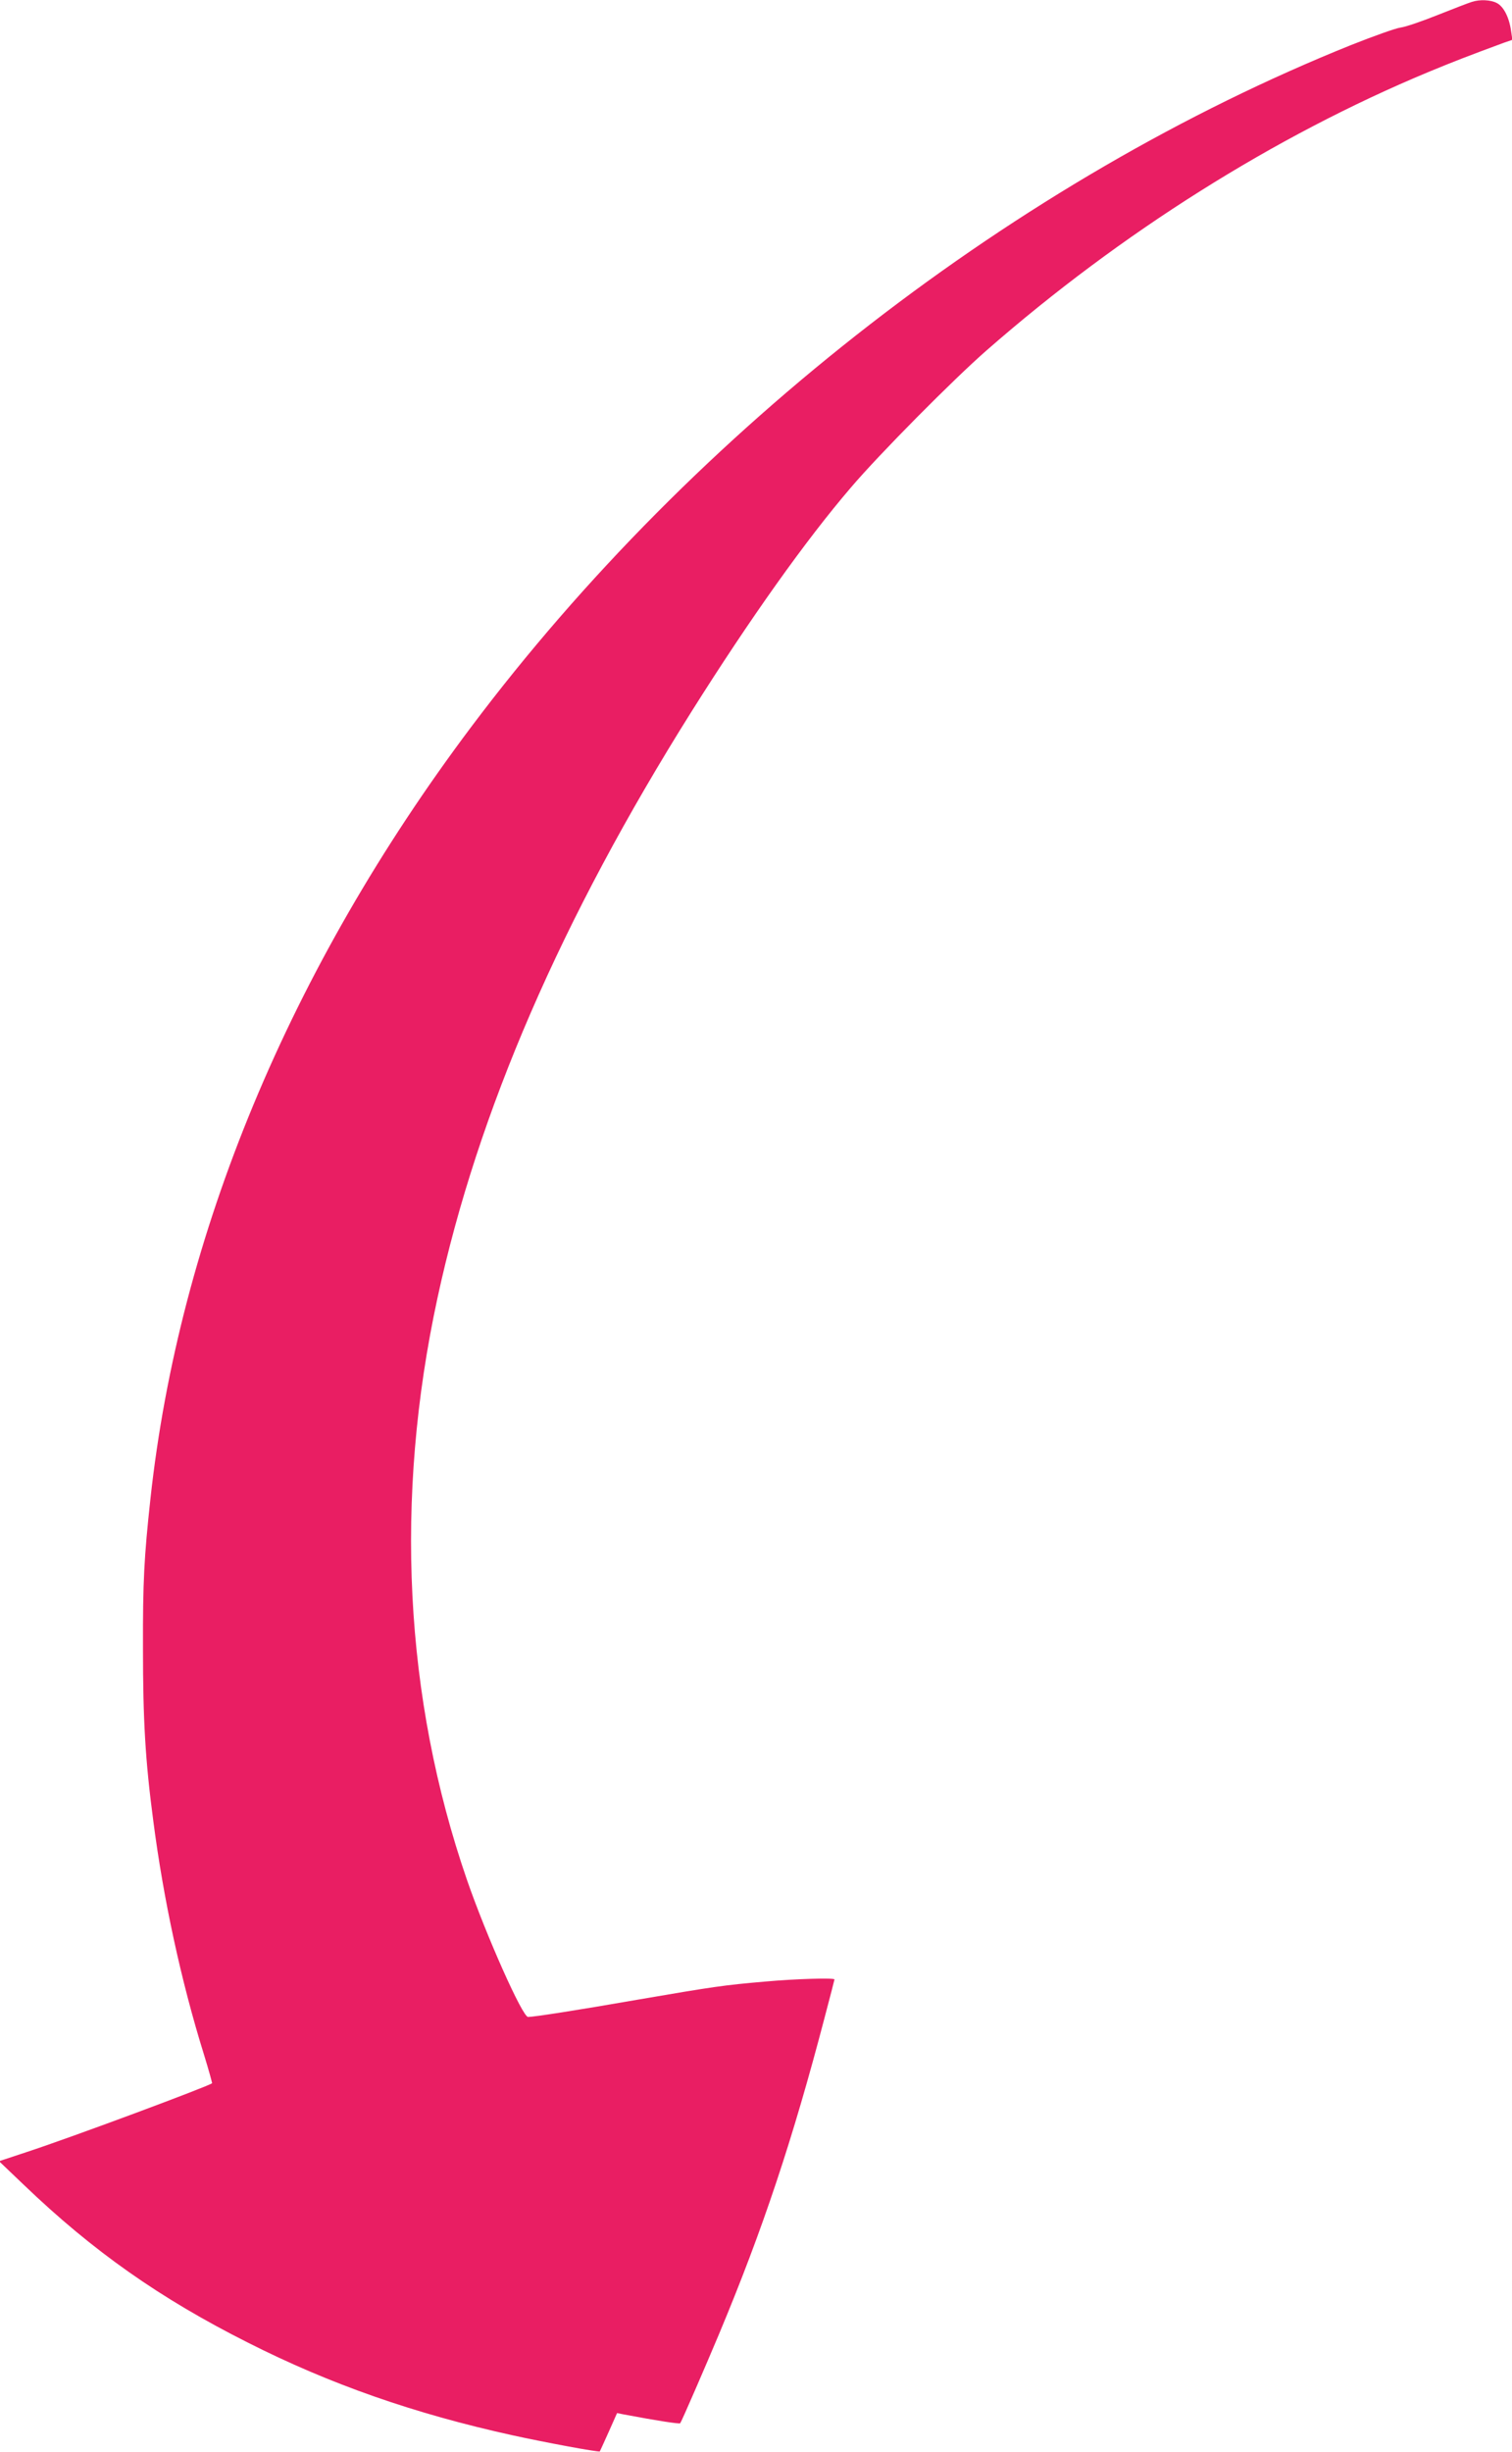 <?xml version="1.0" standalone="no"?>
<!DOCTYPE svg PUBLIC "-//W3C//DTD SVG 20010904//EN"
 "http://www.w3.org/TR/2001/REC-SVG-20010904/DTD/svg10.dtd">
<svg version="1.0" xmlns="http://www.w3.org/2000/svg"
 width="790pt" height="1280pt" viewBox="0 0 790 1280"
 preserveAspectRatio="xMidYMid meet">
<g transform="translate(0,1280) scale(0.1,-0.1)"
fill="#e91e63" stroke="none">
<path d="M7690 12790 c-14 -4 -92 -34 -175 -67 -82 -33 -172 -64 -198 -67 -27
-4 -141 -45 -255 -90 -1746 -701 -3430 -2004 -4600 -3561 -948 -1262 -1526
-2651 -1676 -4030 -33 -303 -40 -432 -39 -780 0 -375 12 -585 54 -902 53 -409
145 -835 264 -1217 25 -81 44 -150 43 -152 -16 -15 -733 -282 -968 -359 l-145
-48 130 -124 c361 -346 711 -592 1170 -823 429 -217 869 -371 1383 -484 164
-36 453 -90 456 -84 1 2 22 47 46 101 l44 99 35 -7 c175 -33 292 -51 295 -46
10 15 135 304 203 466 229 547 385 1016 552 1654 28 106 51 195 51 197 0 9
-207 3 -360 -11 -220 -19 -267 -26 -670 -95 -327 -57 -536 -89 -571 -90 -29 0
-217 421 -319 715 -328 950 -381 1992 -154 3040 210 971 648 1980 1327 3060
306 486 597 895 833 1170 149 175 536 565 709 716 701 613 1503 1118 2308
1453 133 55 203 82 395 153 l44 15 -7 47 c-10 71 -39 127 -74 145 -32 17 -89
20 -131 6z"/>
</g>
</svg>
